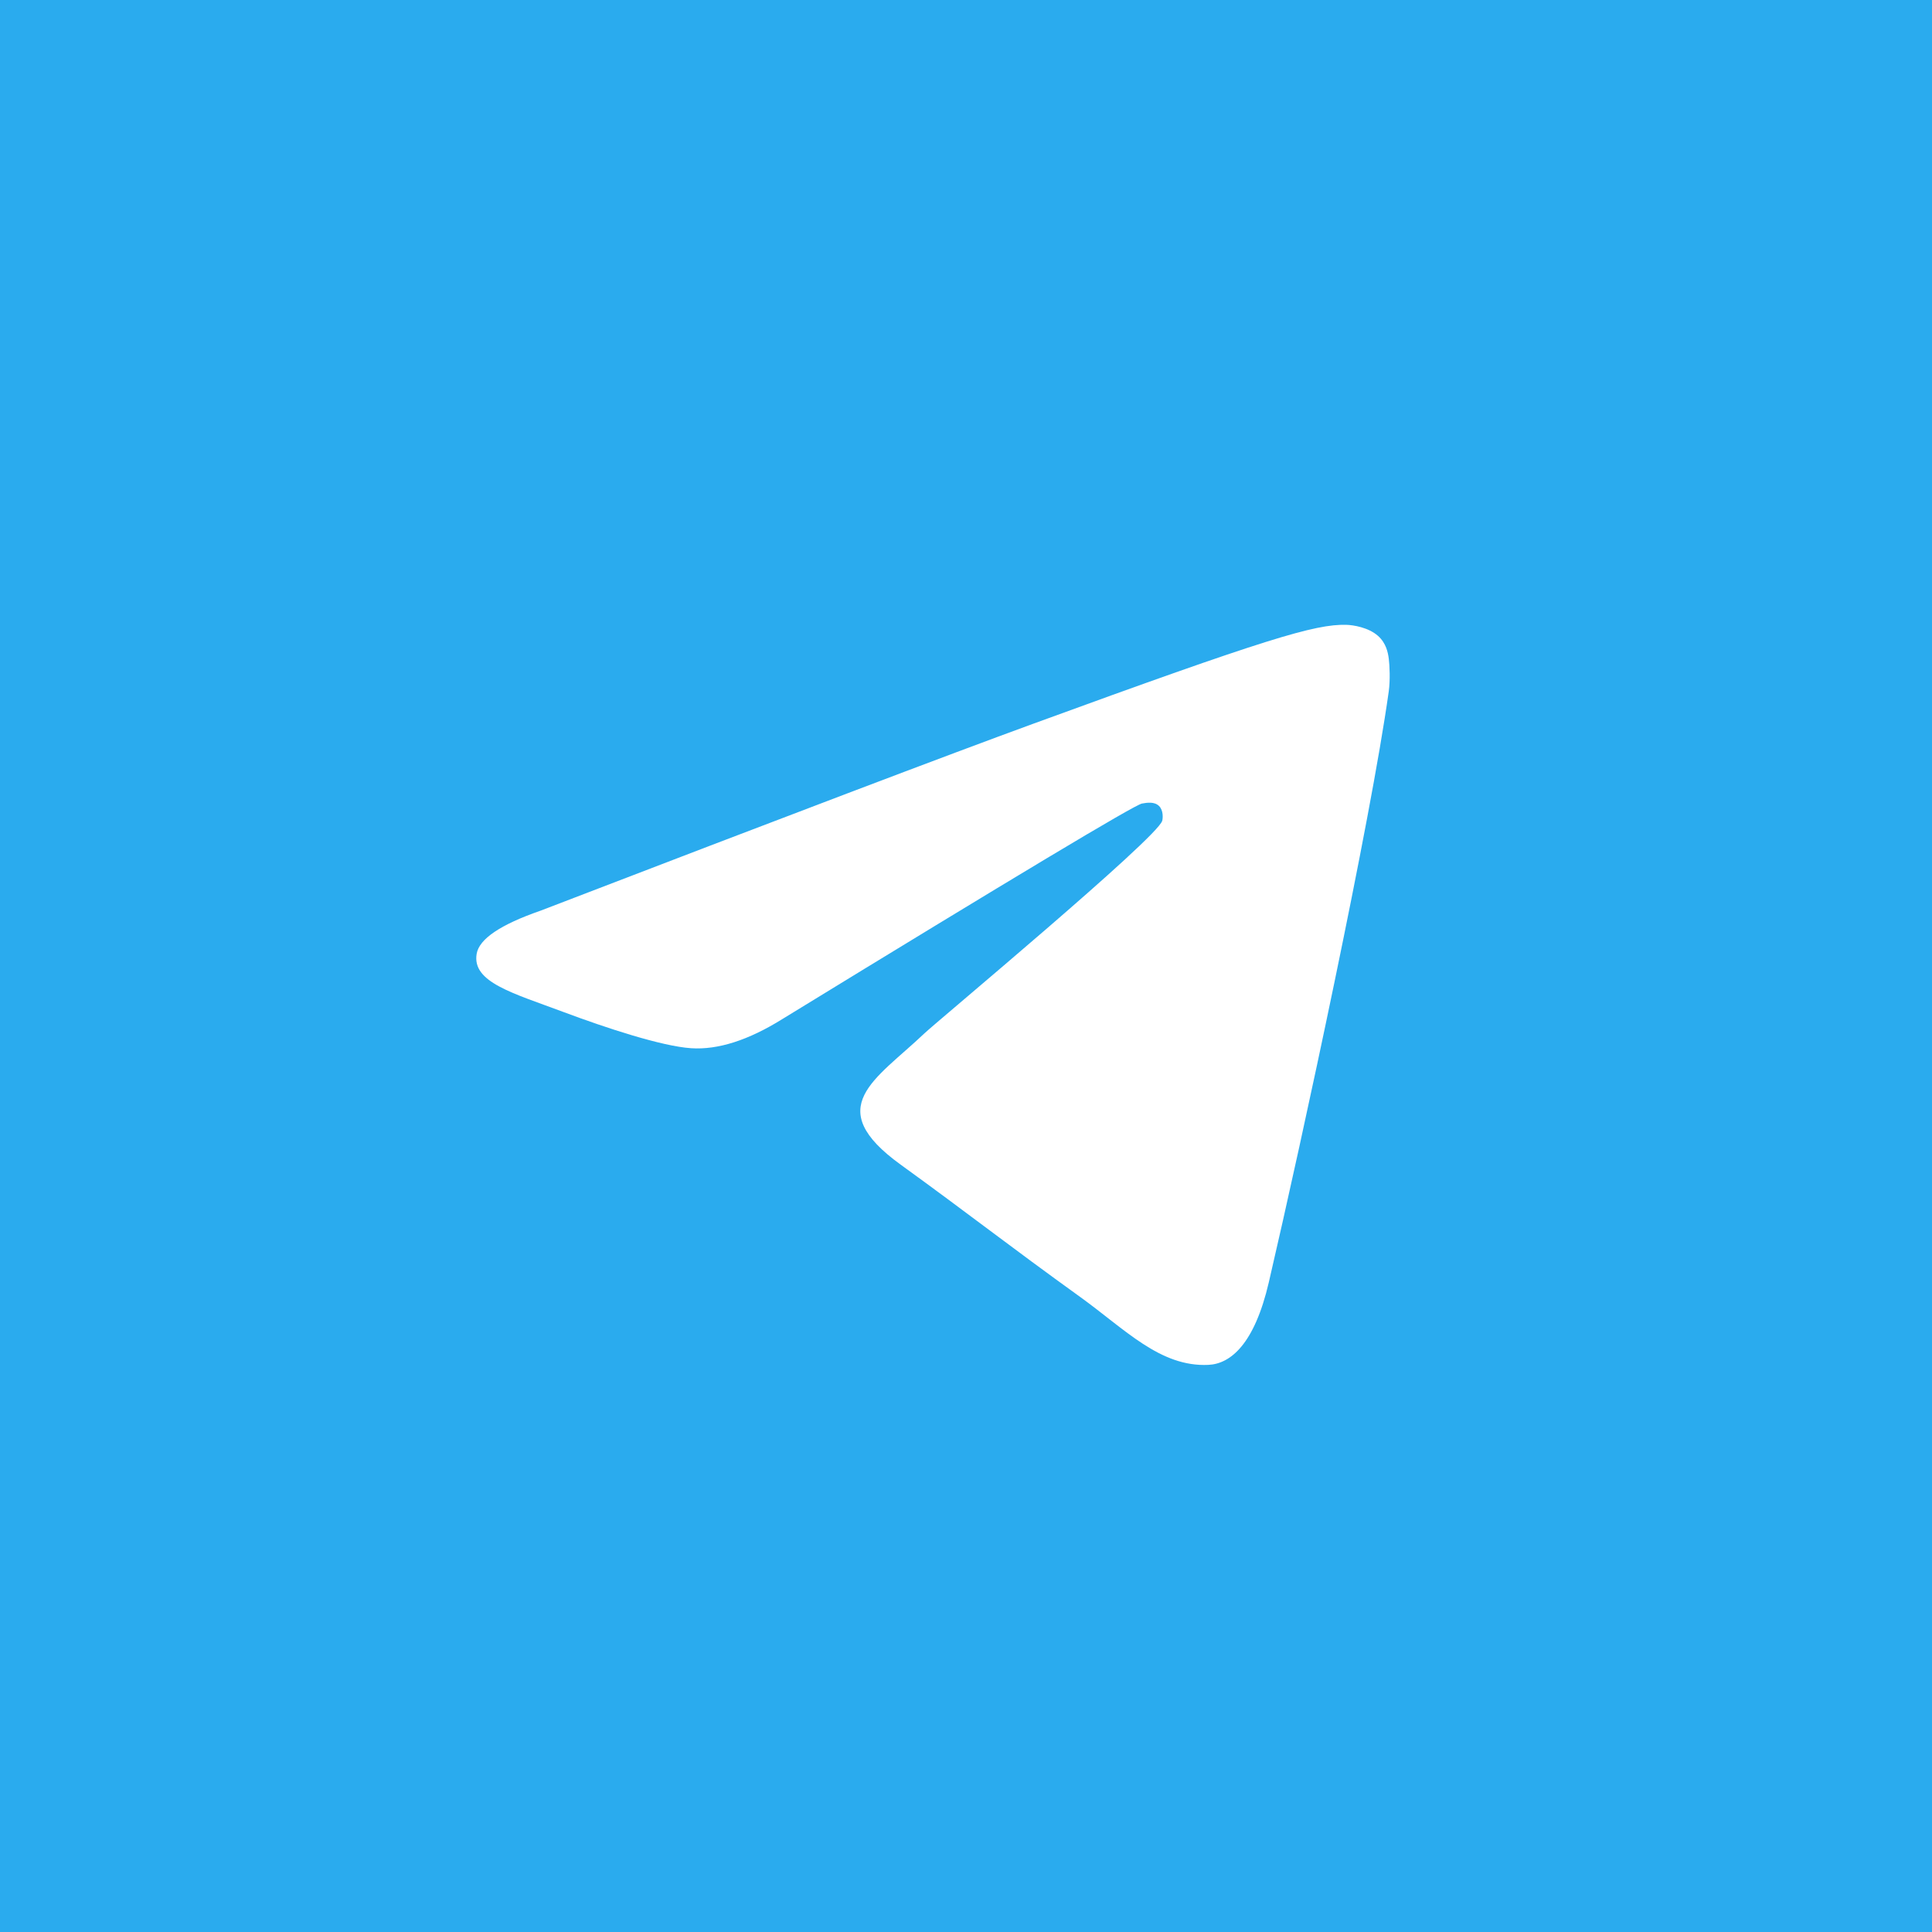 <?xml version="1.0" encoding="UTF-8"?> <svg xmlns="http://www.w3.org/2000/svg" width="1000" height="1000" viewBox="0 0 1000 1000" fill="none"><rect width="1000" height="1000" fill="#2AABEE"></rect><path fill-rule="evenodd" clip-rule="evenodd" d="M279.649 471.416C407.009 422.483 491.918 390.265 534.375 374.762C655.599 330.497 680.714 322.986 696.85 323.41C700.399 323.504 708.29 324.73 713.243 329.121C717.425 332.829 718.41 337.633 718.835 340.993C719.259 344.353 719.637 351.981 718.811 357.892C709.384 425.361 674.248 588.552 656.714 663.812C649.295 695.657 636.99 705.903 625.488 706.454C600.493 707.65 582.412 688.086 558.995 671.23C522.35 644.853 501.711 628.528 466.147 602.797C425.047 573.061 453.157 558.944 478.377 534.962C484.978 528.686 599.043 433.784 601.563 424.831C601.878 423.712 602.31 419.505 599.901 417.168C597.492 414.831 593.759 415.43 591.063 415.919C587.241 416.611 525.219 453.783 404.995 527.436C387.371 538.427 371.624 543.468 357.752 542.558C342.461 541.555 313.383 531.943 291.807 523.87C265.344 513.969 244.21 508.42 246.718 493.688C248.025 486.015 259.002 478.591 279.649 471.416Z" fill="white"></path></svg> 